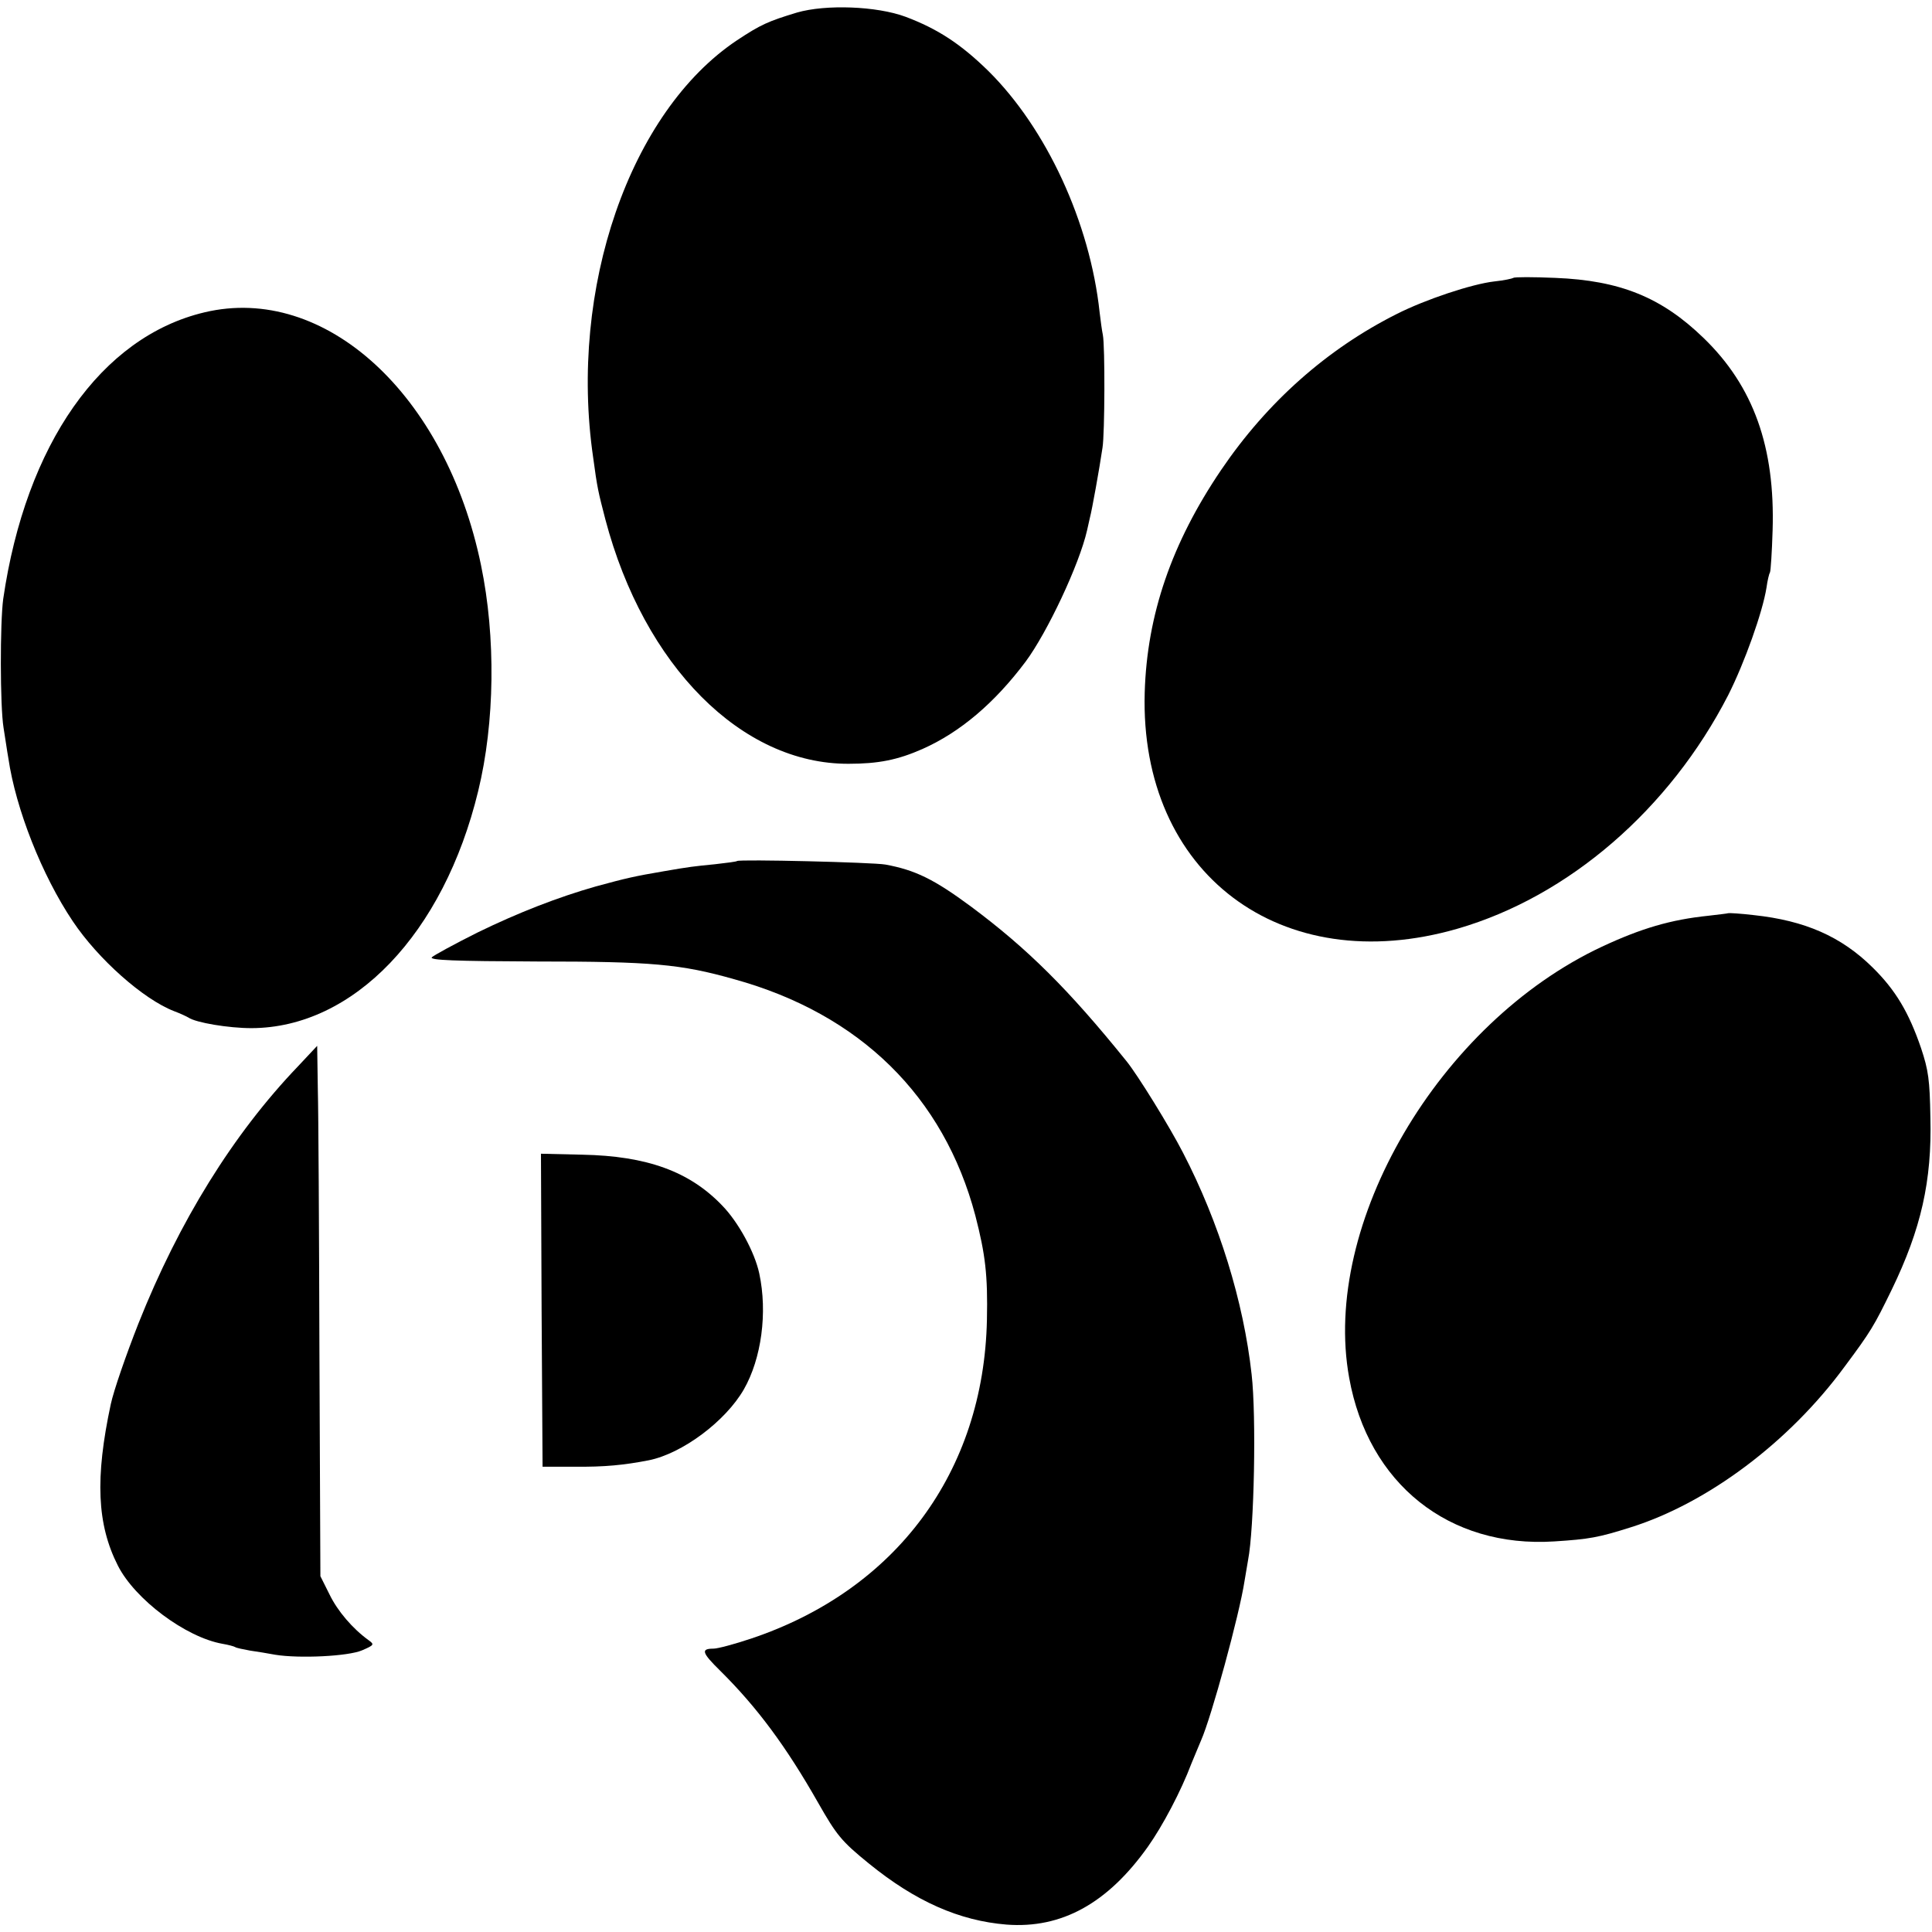 <?xml version="1.0" standalone="no"?>
<!DOCTYPE svg PUBLIC "-//W3C//DTD SVG 20010904//EN"
 "http://www.w3.org/TR/2001/REC-SVG-20010904/DTD/svg10.dtd">
<svg version="1.0" xmlns="http://www.w3.org/2000/svg"
 width="600pt" height="600pt" viewBox="0 0 600 600"
 preserveAspectRatio="xMidYMid meet">
<g transform="translate(0,600) scale(0.1,-0.1)"
fill="#000000" stroke="none">
<path d="M2475 5961 c-89 -27 -112 -37 -186 -86 -333 -222 -523 -771 -447
-1295 13 -97 16 -108 38 -193 120 -455 423 -760 755 -759 93 0 153 12 230 46
117 52 224 143 320 271 67 90 167 302 191 408 2 9 6 27 9 40 6 22 29 149 39
217 7 43 8 316 1 350 -3 14 -7 45 -10 70 -30 279 -165 571 -346 750 -85 83
-156 130 -257 168 -89 33 -247 39 -337 13z"/>
<path d="M4700 5137 c-3 -2 -29 -8 -59 -11 -70 -8 -214 -56 -303 -101 -217
-109 -403 -274 -546 -485 -153 -226 -230 -449 -237 -691 -16 -561 423 -892
972 -733 345 100 658 371 840 725 51 101 107 258 119 334 3 22 8 43 11 48 2 4
6 62 8 130 8 258 -59 447 -214 597 -131 127 -260 179 -461 187 -69 3 -127 3
-130 0z"/>
<path d="M635 5030 c-321 -76 -555 -410 -625 -890 -10 -74 -10 -332 1 -400 5
-30 11 -73 15 -95 23 -157 104 -363 200 -506 79 -118 219 -242 314 -279 19 -7
40 -17 45 -20 23 -16 125 -33 196 -33 317 1 597 294 704 736 52 213 55 479 9
701 -109 531 -485 875 -859 786z"/>
<path d="M2289 3326 c-2 -2 -33 -6 -69 -10 -62 -6 -80 -8 -160 -22 -88 -15
-115 -21 -210 -47 -116 -33 -240 -81 -367 -143 -72 -36 -136 -71 -142 -77 -7
-9 70 -12 327 -13 356 0 446 -8 612 -55 391 -108 651 -364 749 -734 31 -120
39 -185 36 -324 -10 -472 -282 -839 -733 -990 -51 -17 -103 -31 -116 -31 -40
0 -37 -12 21 -69 114 -113 204 -234 304 -410 57 -100 72 -119 157 -188 145
-118 281 -178 428 -190 171 -13 314 66 439 242 46 65 103 173 135 258 12 28
25 61 30 72 32 72 119 390 135 495 4 25 9 54 11 65 19 97 26 447 11 577 -25
226 -101 472 -213 688 -41 80 -141 242 -176 285 -180 223 -307 349 -483 480
-115 85 -173 113 -265 130 -38 7 -454 17 -461 11z"/>
<path d="M5367 3164 c-1 -1 -29 -4 -62 -8 -116 -12 -208 -39 -330 -96 -506
-237 -872 -861 -785 -1339 59 -329 310 -529 637 -508 109 7 137 12 238 44 238
75 491 264 663 498 82 110 92 127 147 240 91 188 125 337 120 535 -2 116 -6
146 -29 215 -38 111 -79 180 -150 250 -98 97 -211 146 -369 163 -42 5 -78 7
-80 6z"/>
<path d="M925 2688 c-201 -210 -369 -481 -495 -798 -39 -99 -77 -209 -86 -251
-49 -229 -43 -373 22 -501 53 -105 211 -223 325 -243 18 -3 36 -8 39 -10 4 -3
25 -7 46 -11 22 -3 57 -9 79 -13 74 -12 227 -5 270 14 37 16 38 18 20 31 -50
36 -97 91 -122 143 l-28 56 -3 690 c-1 380 -3 750 -5 823 l-2 134 -60 -64z"/>
<path d="M1682 1931 l3 -486 100 0 c92 -1 153 5 230 20 104 21 238 121 295
220 55 96 74 239 48 360 -14 66 -65 160 -116 212 -101 105 -233 153 -433 157
l-129 3 2 -486z"/>
</g>
</svg>
